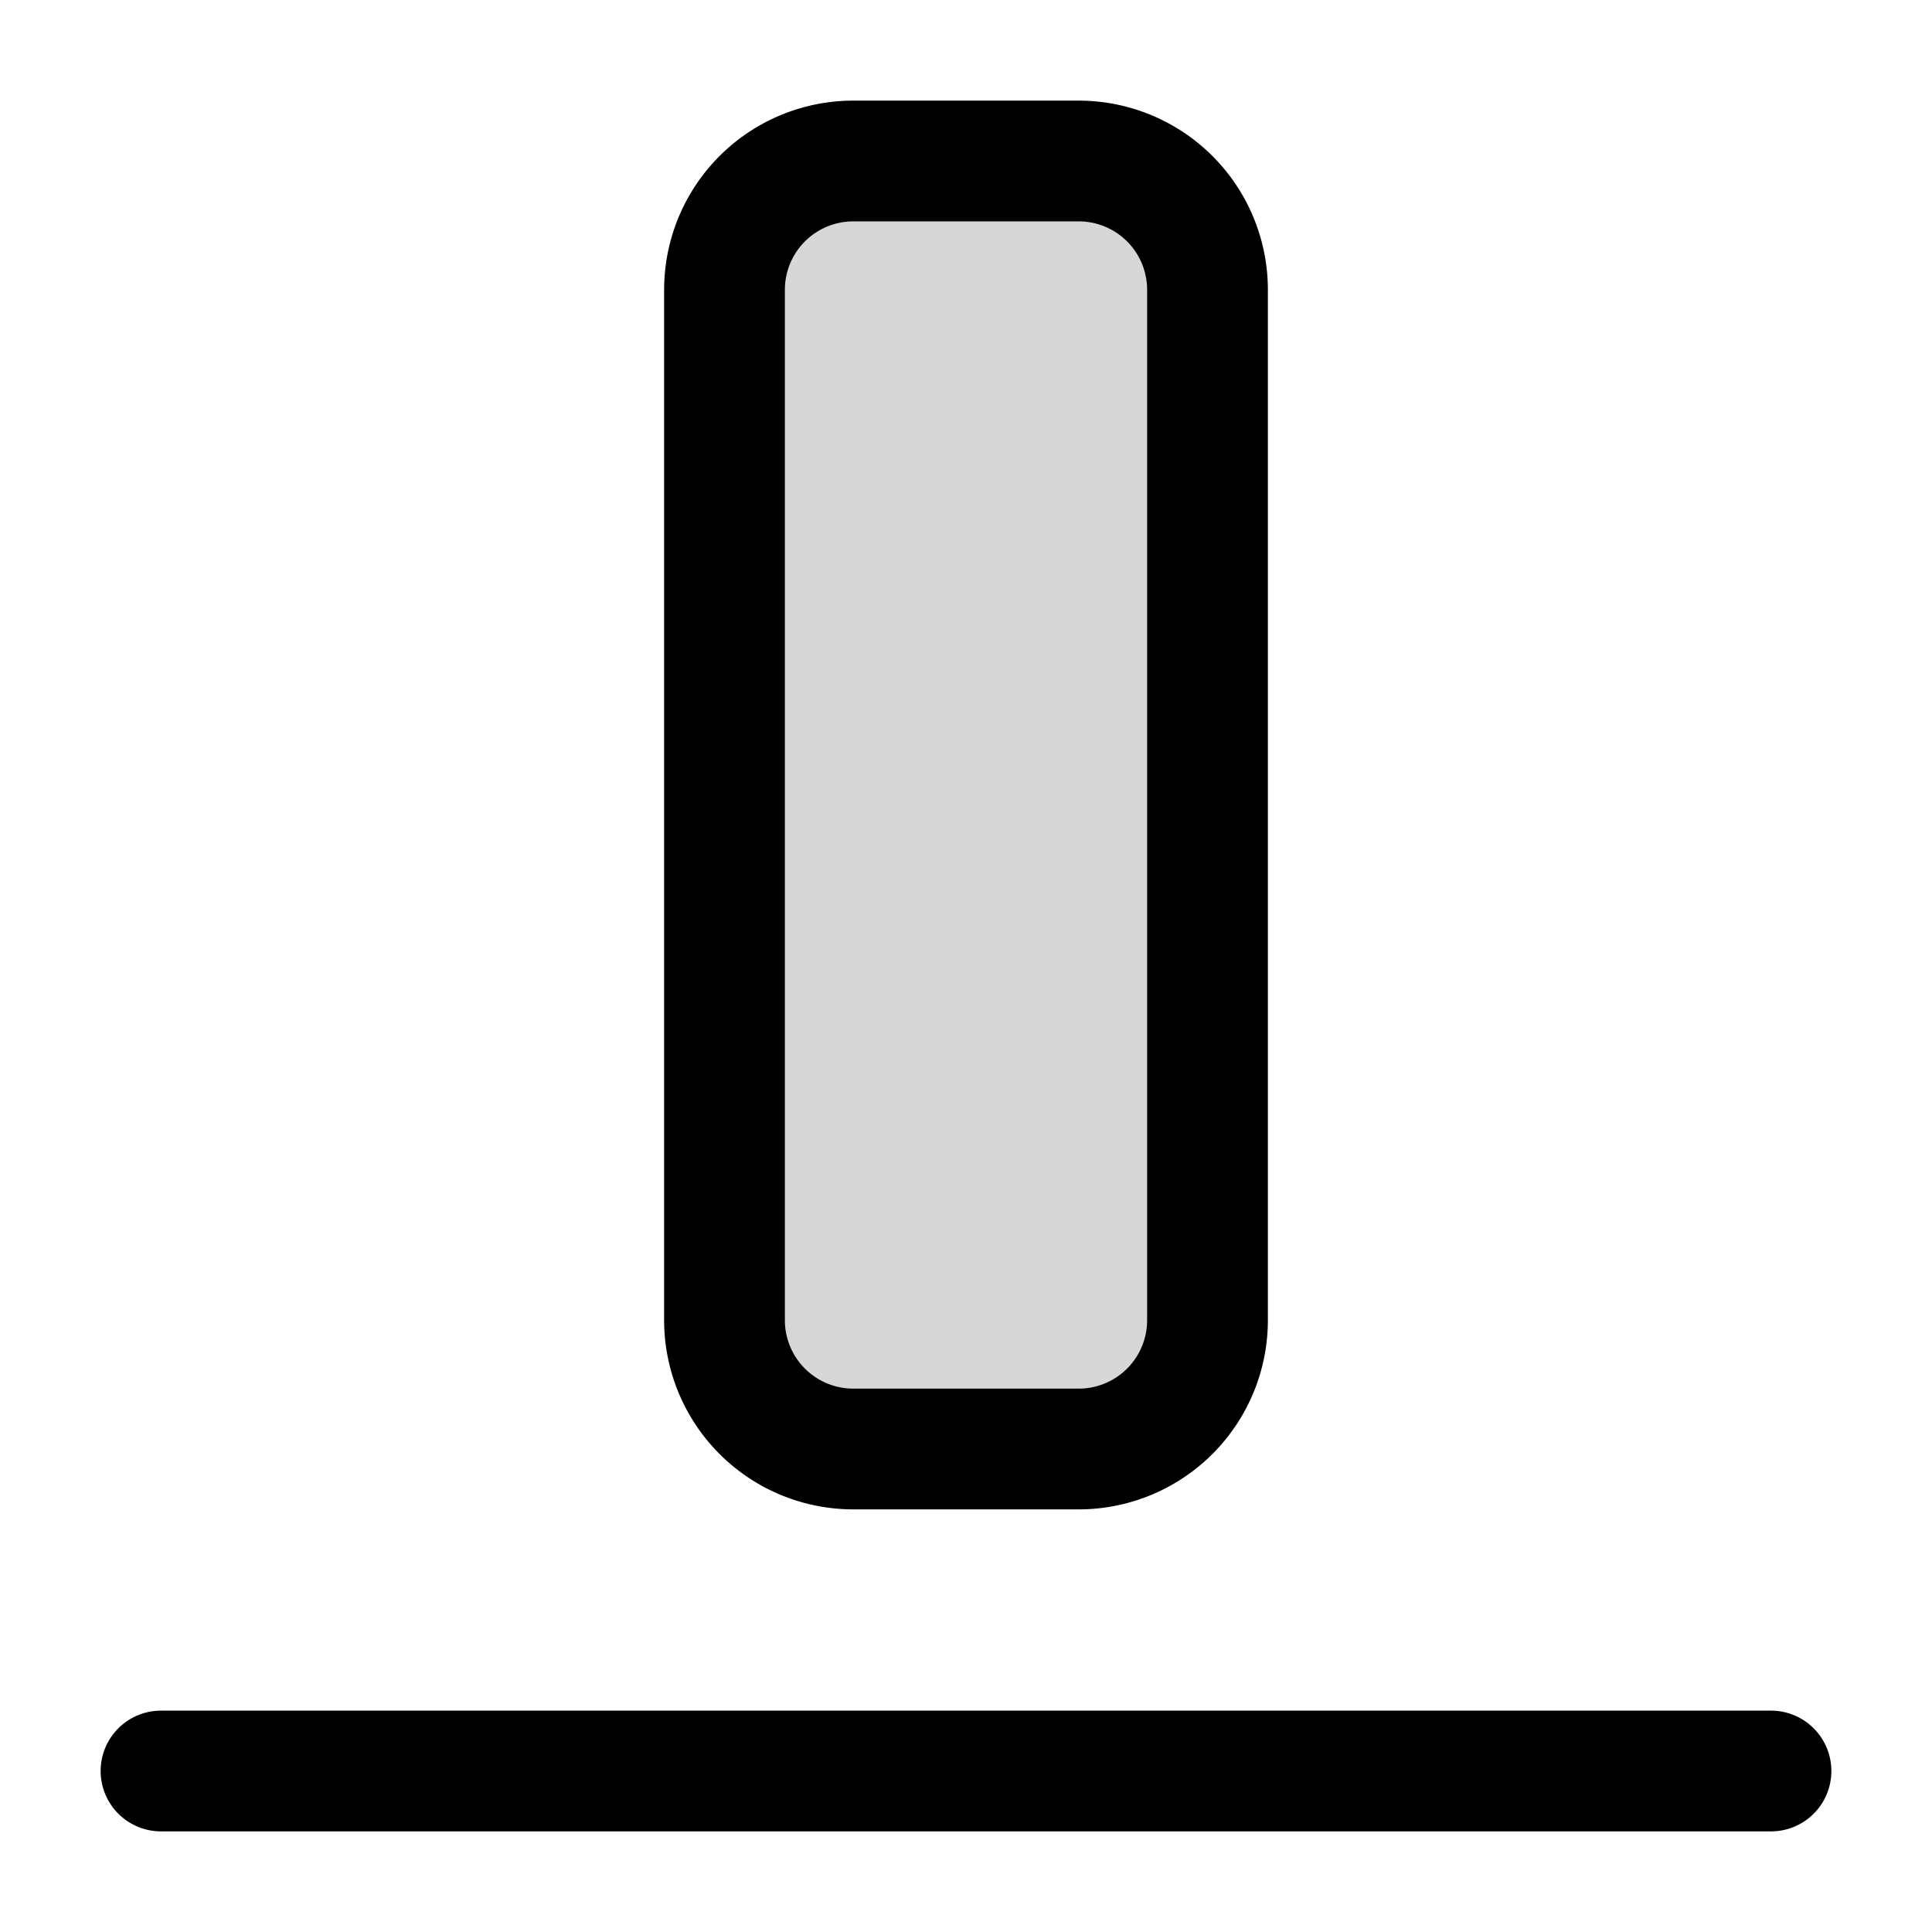 <?xml version="1.0" encoding="utf-8"?>
<svg width="800px" height="800px" viewBox="0 0 24 24" fill="none" xmlns="http://www.w3.org/2000/svg"><path d="M13.4 2h-2.8A1.6 1.6 0 0 0 9 3.6v12.8a1.6 1.6 0 0 0 1.6 1.6h2.8a1.6 1.6 0 0 0 1.6-1.6V3.6A1.6 1.6 0 0 0 13.4 2Z" fill="#000000" fill-opacity=".16" stroke="#000000" stroke-width="1.5" stroke-miterlimit="10"/><path d="M2 22h20" stroke="#000000" stroke-width="1.5" stroke-miterlimit="10" stroke-linecap="round"/></svg>